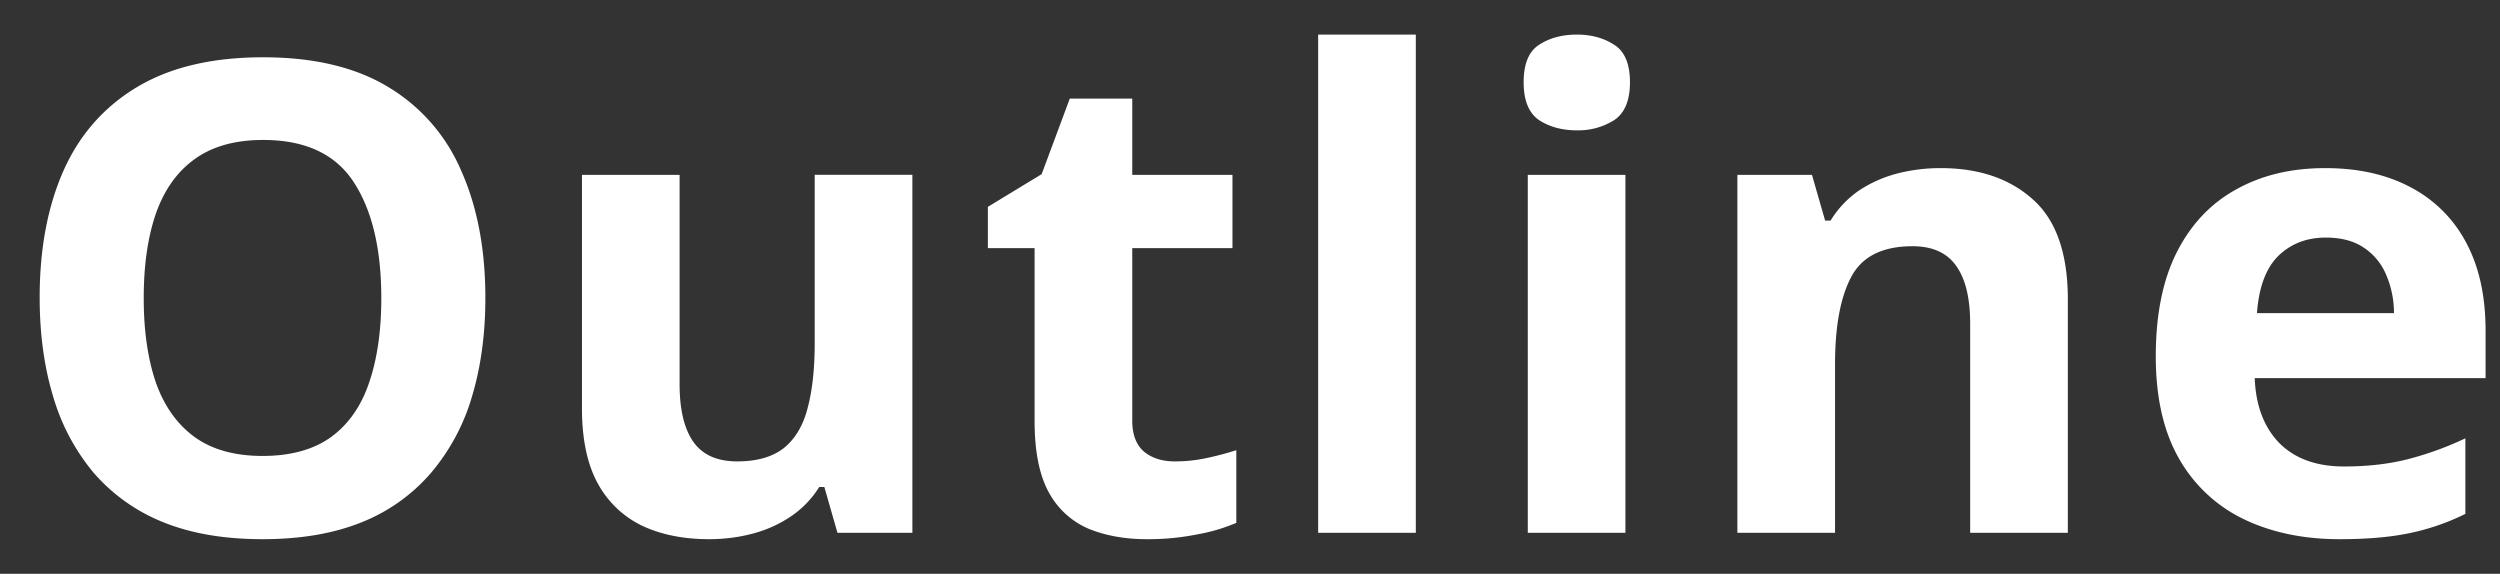 <svg width="61" height="14" fill="none" xmlns="http://www.w3.org/2000/svg"><rect width="100%" height="100%" fill="#333333" stroke="none"/><path d="M11.843 7.273c0 .88-.11 1.683-.328 2.407a5.078 5.078 0 01-1 1.86 4.346 4.346 0 01-1.688 1.202c-.682.276-1.49.414-2.422.414-.932 0-1.74-.138-2.422-.414a4.413 4.413 0 01-1.695-1.203 5.137 5.137 0 01-.992-1.867C1.077 8.948.968 8.143.968 7.258c0-1.182.192-2.211.578-3.086.39-.88.99-1.563 1.797-2.047.807-.484 1.833-.727 3.078-.727 1.24 0 2.258.243 3.055.727a4.382 4.382 0 011.78 2.047c.392.88.587 1.914.587 3.101zm-8.336 0c0 .797.099 1.485.297 2.063.203.573.518 1.016.945 1.328.427.307.98.461 1.656.461.688 0 1.245-.154 1.672-.46.427-.313.737-.756.93-1.33.198-.577.297-1.265.297-2.062 0-1.197-.224-2.14-.672-2.828-.448-.687-1.185-1.03-2.211-1.03-.682 0-1.24.155-1.672.468-.427.307-.742.75-.945 1.328-.198.573-.297 1.26-.297 2.062zm18.755-3.007V13h-1.828l-.32-1.117h-.125a2.393 2.393 0 01-.704.726 3.055 3.055 0 01-.93.414c-.338.089-.69.133-1.054.133-.625 0-1.17-.11-1.633-.328a2.432 2.432 0 01-1.086-1.039c-.255-.469-.382-1.078-.382-1.828V4.266h2.382v5.101c0 .625.112 1.096.336 1.414.224.318.581.477 1.07.477.485 0 .865-.11 1.141-.328.276-.224.469-.55.578-.977.115-.432.172-.958.172-1.578v-4.11h2.383zm6.404 6.992c.26 0 .513-.026.758-.078.25-.052.497-.117.742-.196v1.774a4.357 4.357 0 01-.953.281 6.06 6.06 0 01-1.235.117c-.52 0-.99-.083-1.406-.25a2 2 0 01-.976-.883c-.235-.421-.352-1.007-.352-1.757V6.055h-1.14V5.047l1.312-.797.687-1.844h1.524v1.86h2.445v1.789h-2.445v4.21c0 .334.094.584.281.75.193.162.445.243.758.243zM34.546 13h-2.383V.844h2.383V13zm5.114-8.734V13h-2.382V4.266h2.383zM38.474.844c.354 0 .659.083.914.25.255.161.383.466.383.914 0 .443-.128.75-.383.922a1.64 1.64 0 01-.914.25c-.36 0-.666-.084-.922-.25-.25-.172-.375-.48-.375-.922 0-.448.125-.753.375-.914.255-.167.563-.25.922-.25zm8.879 3.258c.933 0 1.683.255 2.25.765.568.505.852 1.318.852 2.438V13h-2.383V7.898c0-.625-.114-1.096-.344-1.414-.224-.317-.578-.476-1.062-.476-.73 0-1.227.247-1.492.742-.266.495-.399 1.208-.399 2.14V13h-2.383V4.266h1.82l.321 1.117h.133a2.41 2.41 0 01.695-.735c.282-.187.591-.325.93-.414a4.242 4.242 0 011.062-.132zm9.381 0c.807 0 1.502.156 2.086.468a3.204 3.204 0 011.351 1.344c.318.589.477 1.307.477 2.156v1.157h-5.633c.026.671.227 1.2.602 1.585.38.38.906.57 1.578.57.557 0 1.067-.056 1.53-.171a7.84 7.84 0 001.43-.516v1.844c-.432.214-.885.37-1.359.469-.469.099-1.039.148-1.71.148-.876 0-1.652-.161-2.329-.484a3.616 3.616 0 01-1.586-1.477c-.38-.661-.57-1.494-.57-2.5 0-1.02.172-1.87.516-2.547.348-.682.833-1.192 1.453-1.53.62-.345 1.34-.516 2.164-.516zm.015 1.695c-.463 0-.849.148-1.156.445-.302.297-.477.763-.523 1.399h3.343a2.354 2.354 0 00-.195-.946 1.468 1.468 0 00-.547-.656c-.24-.161-.547-.242-.922-.242z" fill="#fff"/></svg>